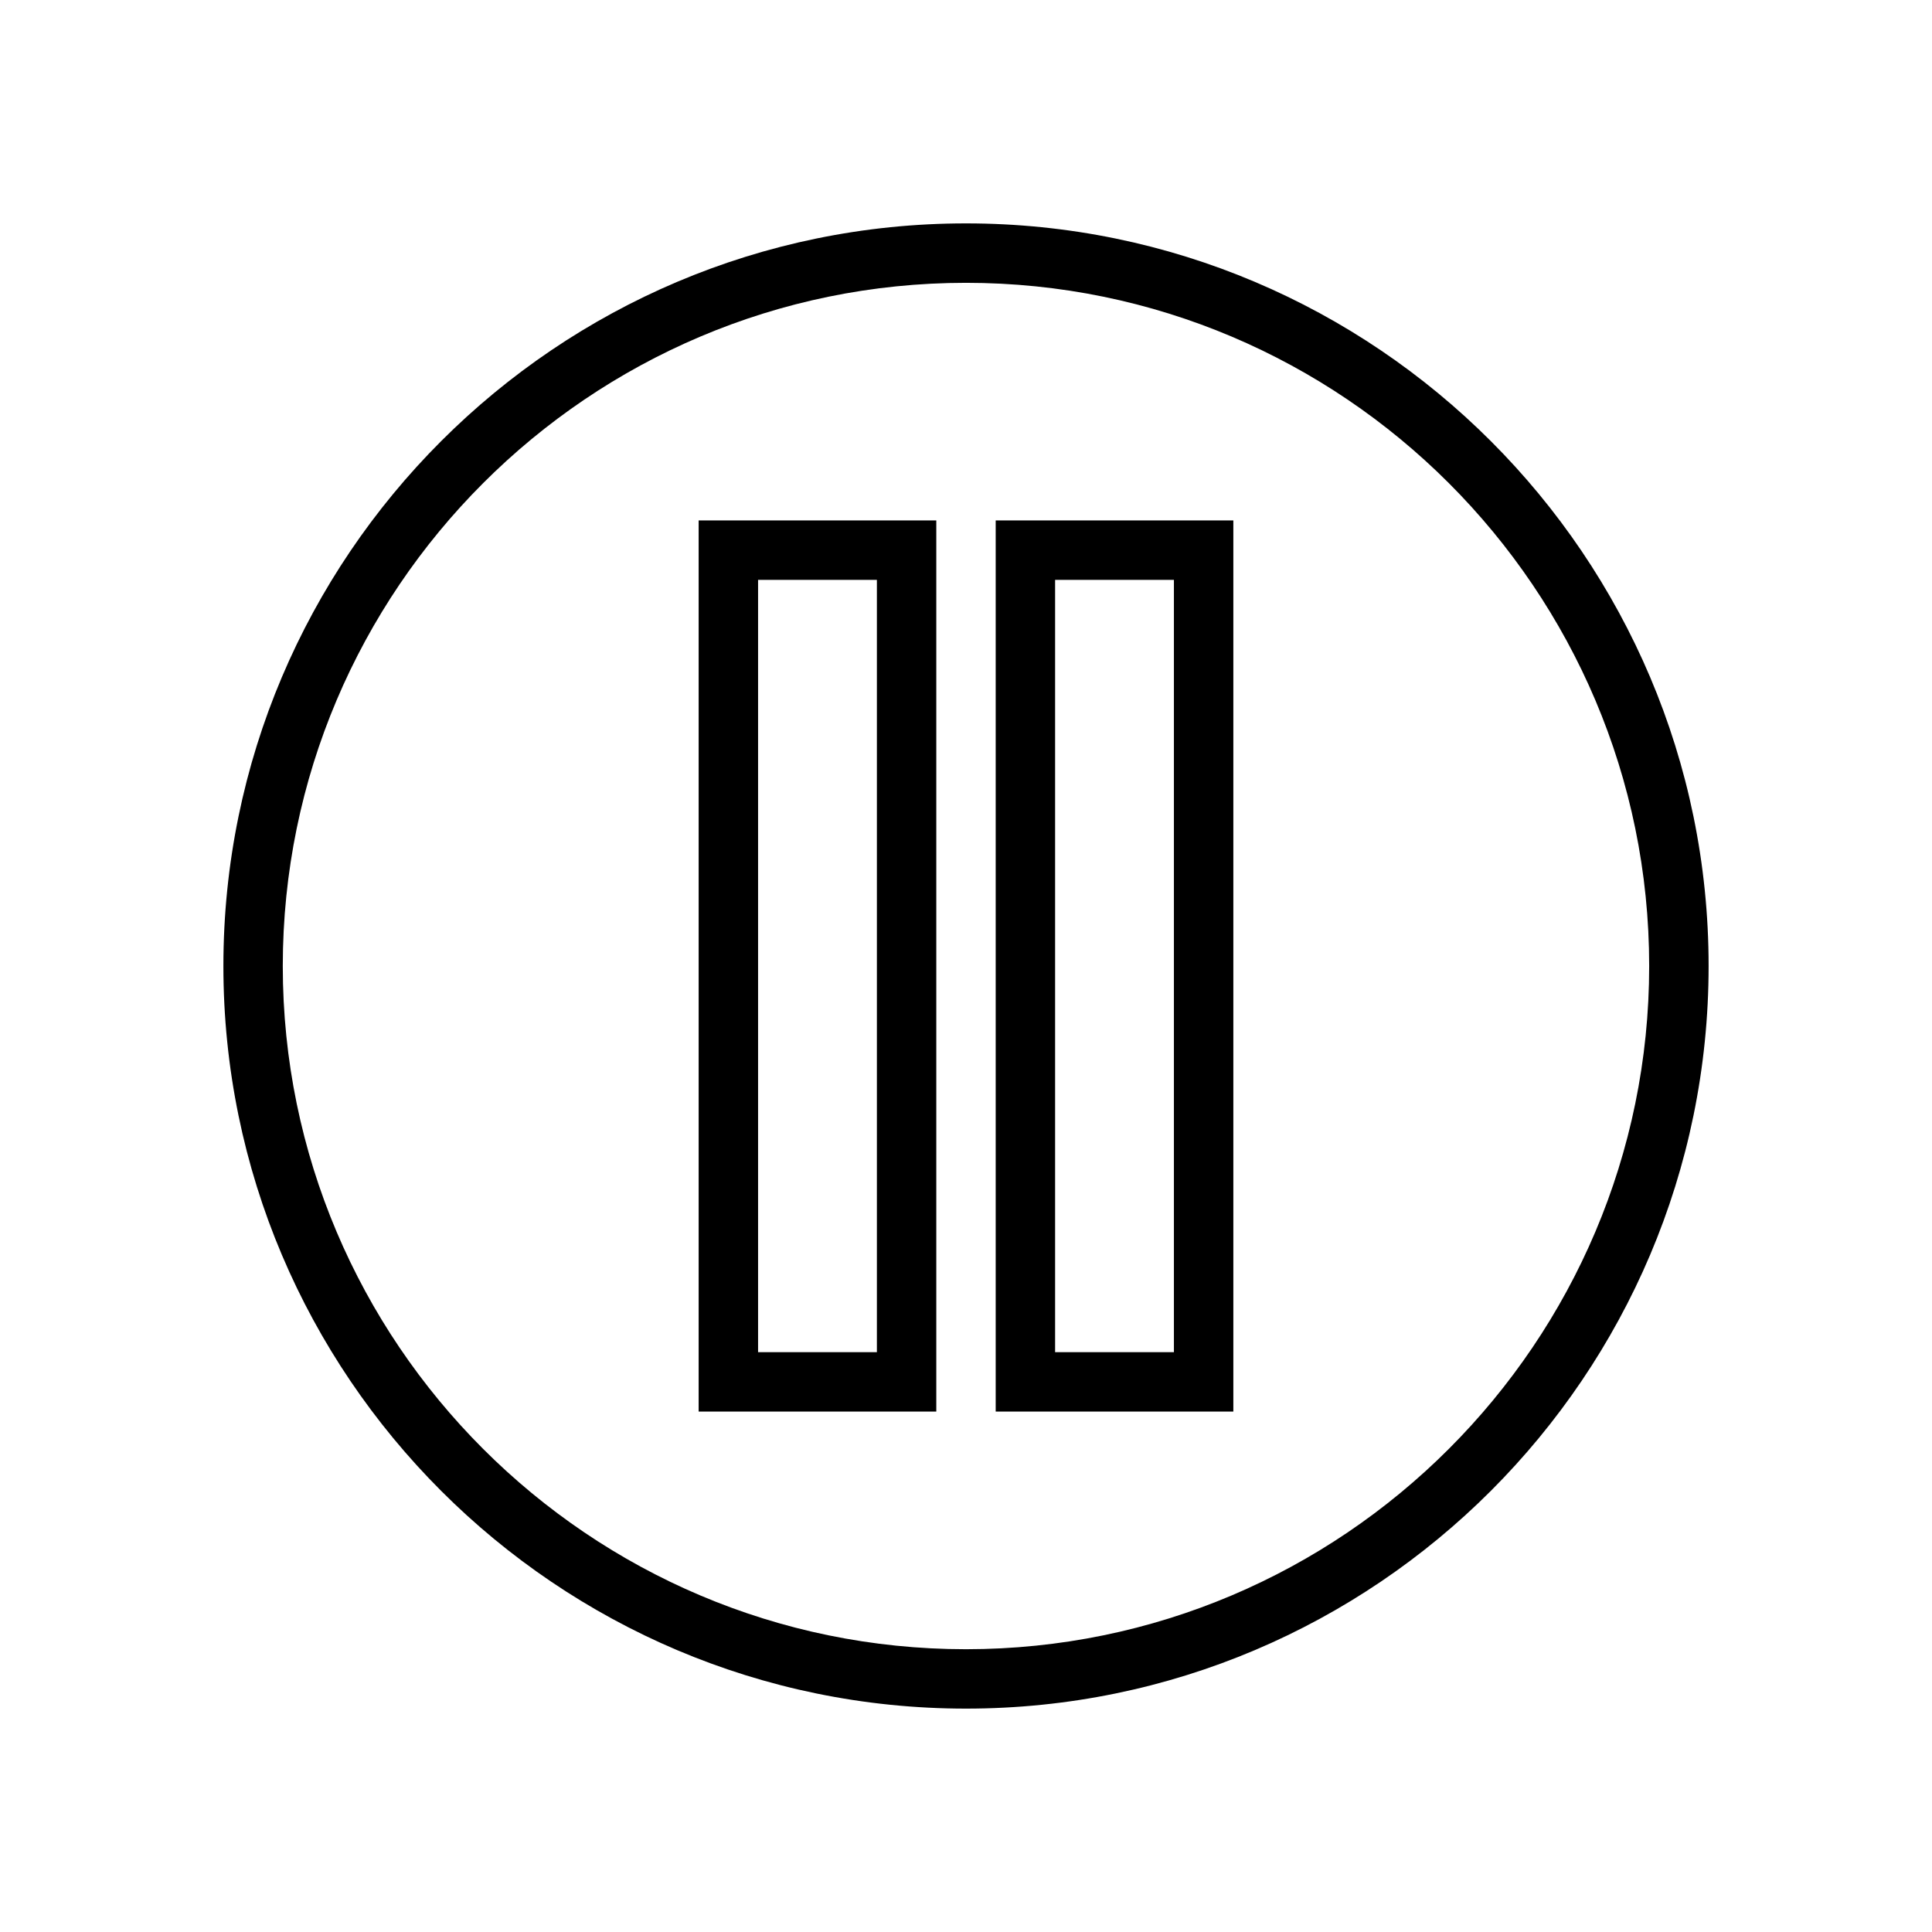 <?xml version="1.0" encoding="UTF-8"?>
<!-- Uploaded to: ICON Repo, www.svgrepo.com, Generator: ICON Repo Mixer Tools -->
<svg fill="#000000" width="800px" height="800px" version="1.1" viewBox="144 144 512 512" xmlns="http://www.w3.org/2000/svg">
 <g>
  <path d="m400 203.2c-108.52 0-196.8 88.281-196.8 196.8 0 108.52 88.285 196.8 196.8 196.8s196.8-88.285 196.8-196.8c0-108.52-88.285-196.8-196.8-196.8zm0 377.86c-99.836 0-181.06-81.223-181.06-181.05 0-99.836 81.223-181.06 181.06-181.06s181.05 81.223 181.05 181.05c0 99.836-81.223 181.06-181.05 181.06z"/>
  <path d="m329.15 518.08h62.977v-236.16h-62.977zm15.746-220.41h31.488v204.67h-31.488z"/>
  <path d="m407.87 518.08h62.977v-236.16h-62.977zm15.742-220.41h31.488v204.67h-31.488z"/>
 </g>
</svg>